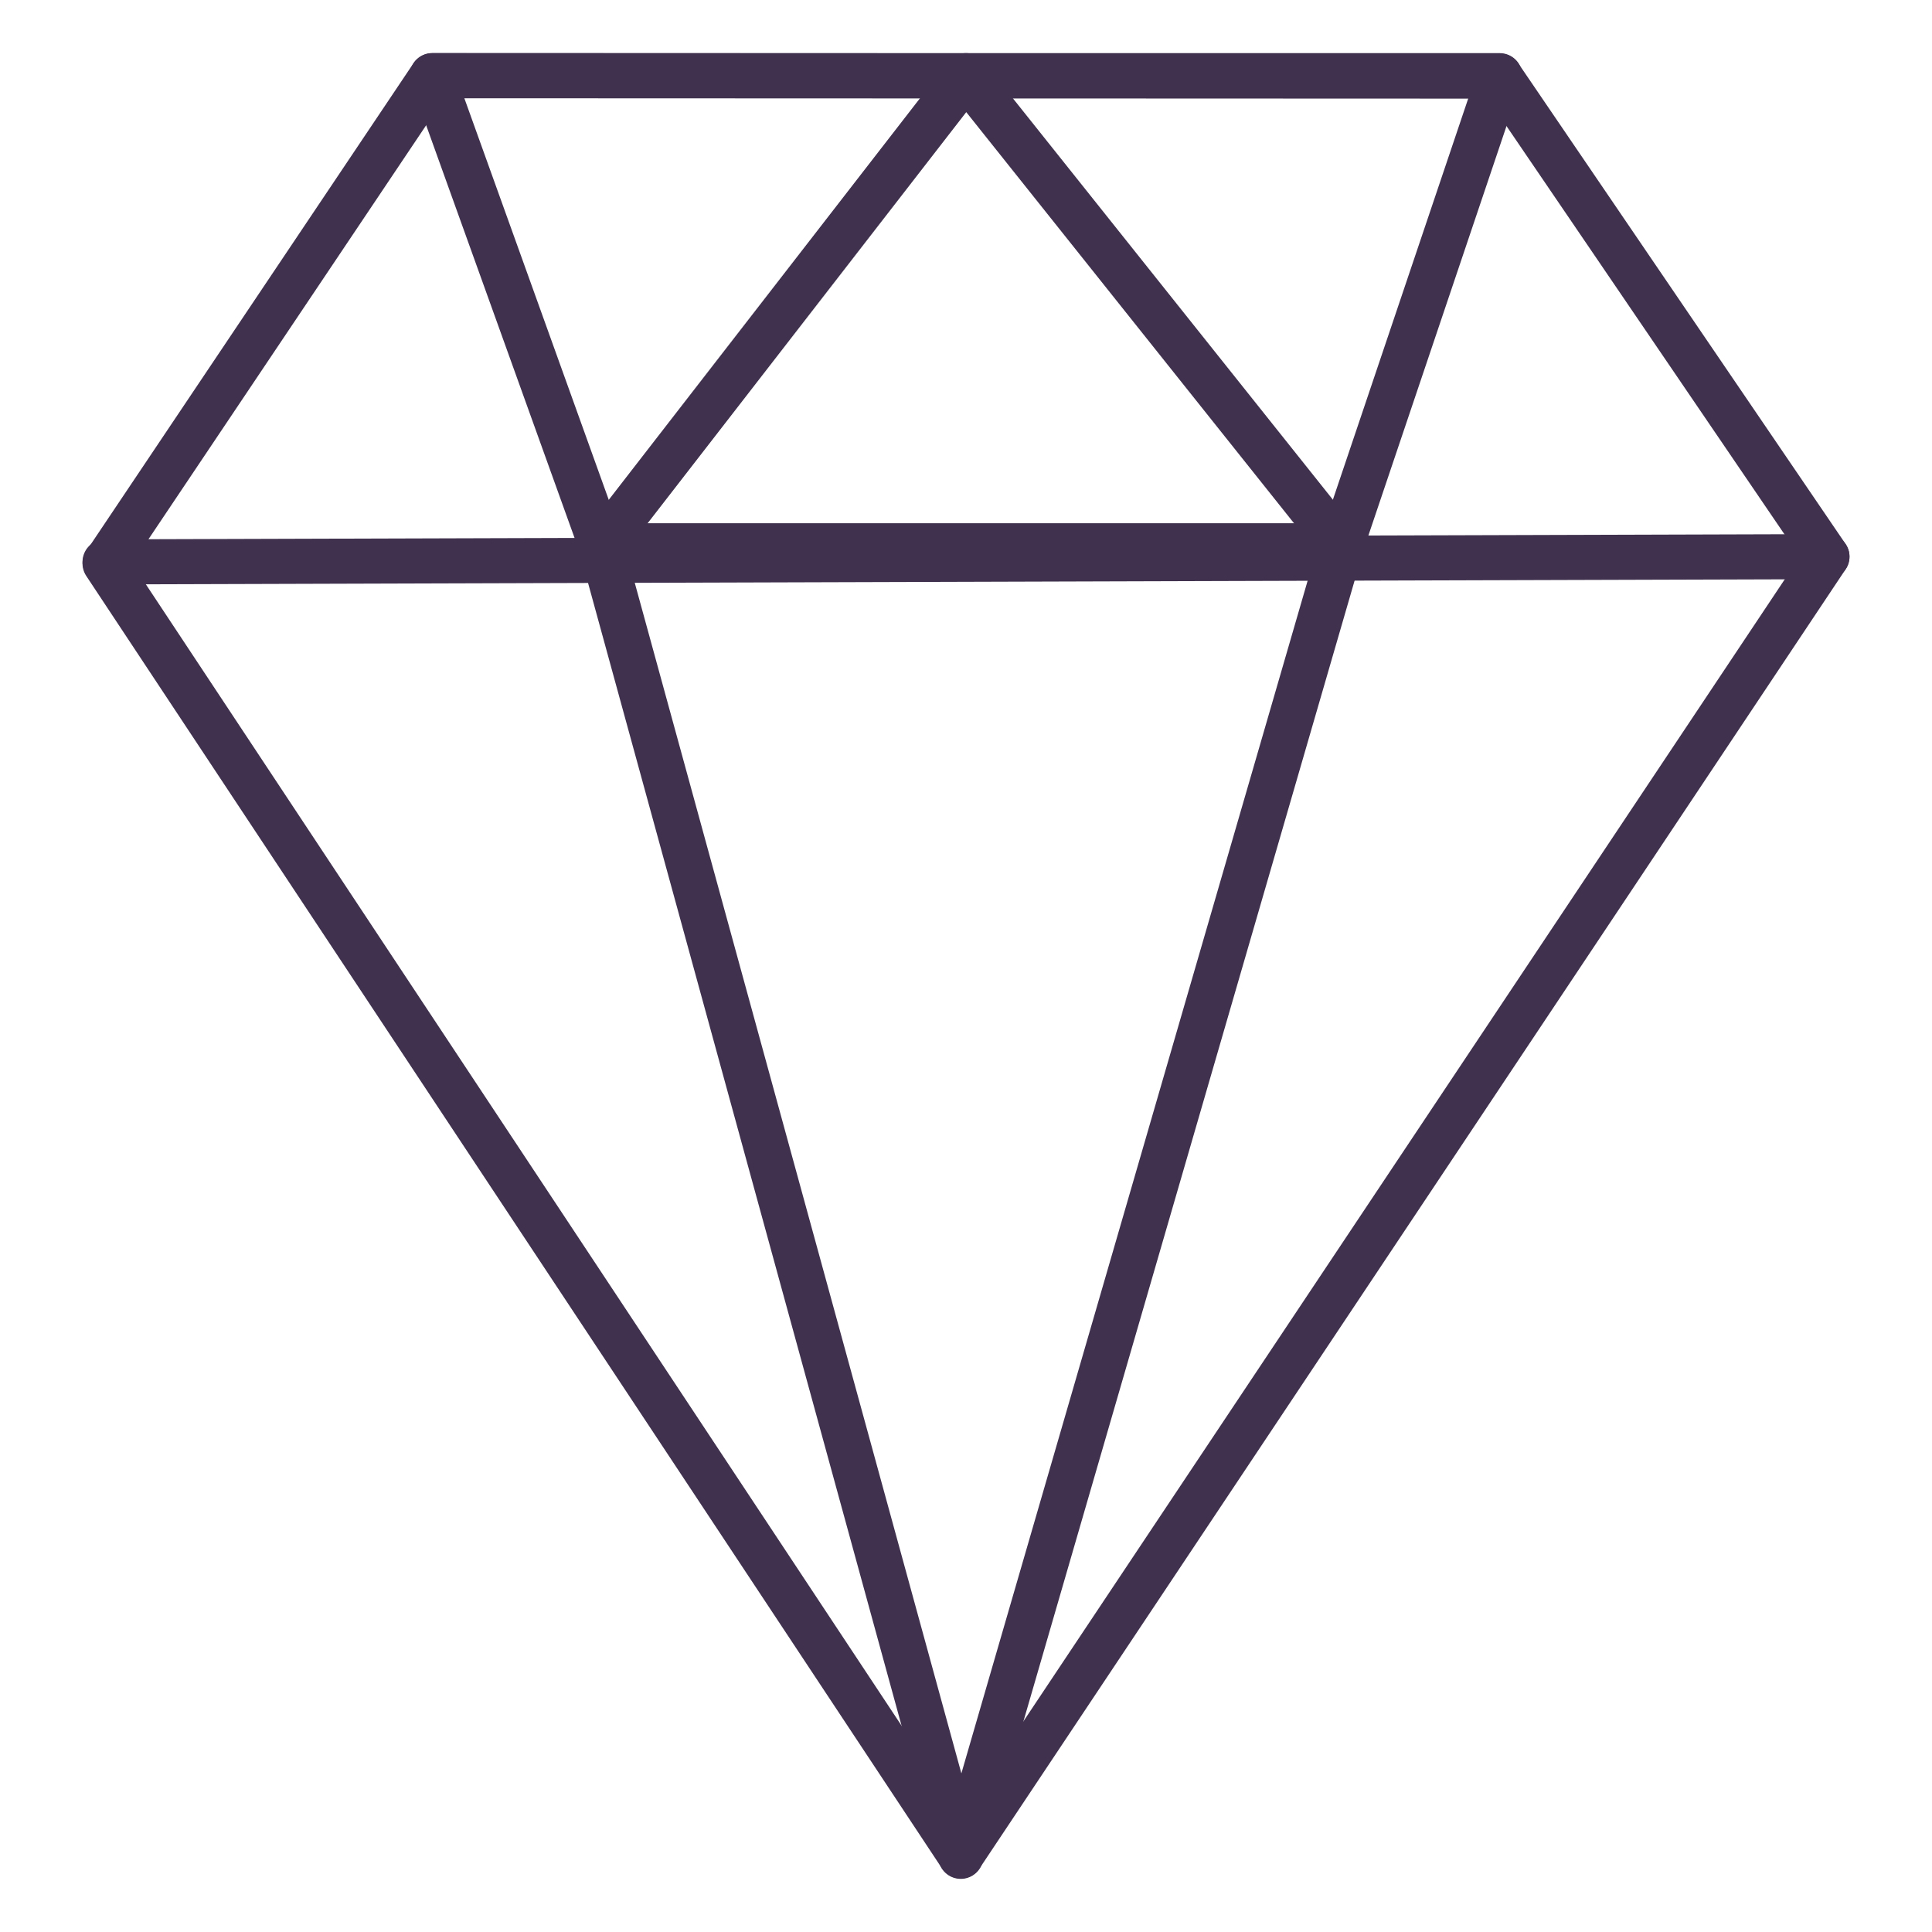 <svg id="Calque_1" data-name="Calque 1" xmlns="http://www.w3.org/2000/svg" viewBox="0 0 48 48"><defs><style>.cls-1{fill:none;stroke:#40324e;stroke-linecap:round;stroke-linejoin:round;stroke-width:1.12px;}</style></defs><title>Picto-sainte-foy-bijoux</title><g id="Groupe_204" data-name="Groupe 204"><path id="Tracé_299" data-name="Tracé 299" class="cls-1" d="M10.74,1.88,2.61,14,23.87,46.11,45.39,13.83,37.26,1.89Z"/><path id="Tracé_300" data-name="Tracé 300" class="cls-1" d="M14.94,13.57l8.93,32.55,9.45-32.55L24,1.88Z"/><line id="Ligne_2" data-name="Ligne 2" class="cls-1" x1="2.61" y1="13.96" x2="45.39" y2="13.83"/><path id="Tracé_301" data-name="Tracé 301" class="cls-1" d="M10.74,1.88l4.2,11.68H33.32L37.26,1.88Z"/></g></svg>